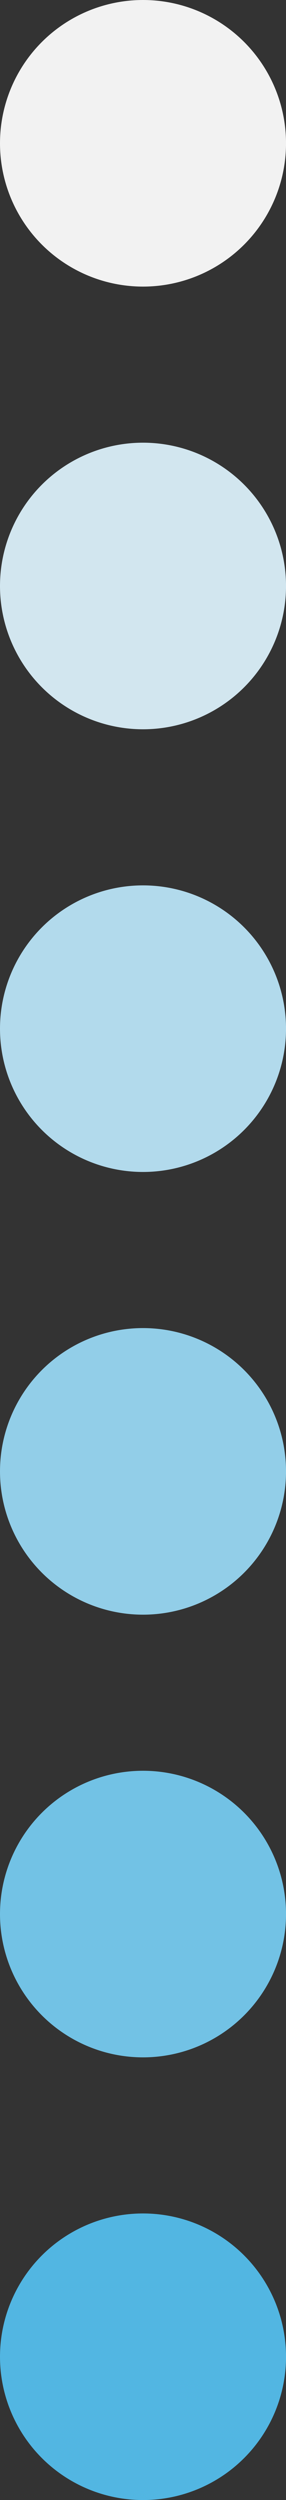 <svg xmlns="http://www.w3.org/2000/svg" width="17.247" height="150.458" viewBox="0 0 17.247 150.458"><rect x="0" y="0" width="17.247" height="150.458" fill="#333333" stroke="none"/><g transform="translate(-951.376 -2089.542)"><circle cx="8.624" cy="8.624" r="8.624" transform="translate(951.376 2089.542)" fill="#f2f2f2"/><circle cx="8.624" cy="8.624" r="8.624" transform="translate(951.376 2116.184)" fill="#d2e6ef"/><circle cx="8.624" cy="8.624" r="8.624" transform="translate(951.376 2142.826)" fill="#b2daec"/><circle cx="8.624" cy="8.624" r="8.624" transform="translate(951.376 2169.469)" fill="#92cee8"/><circle cx="8.624" cy="8.624" r="8.624" transform="translate(951.376 2196.111)" fill="#72c2e5"/><circle cx="8.624" cy="8.624" r="8.624" transform="translate(951.376 2222.753)" fill="#52b6e2"/></g></svg>